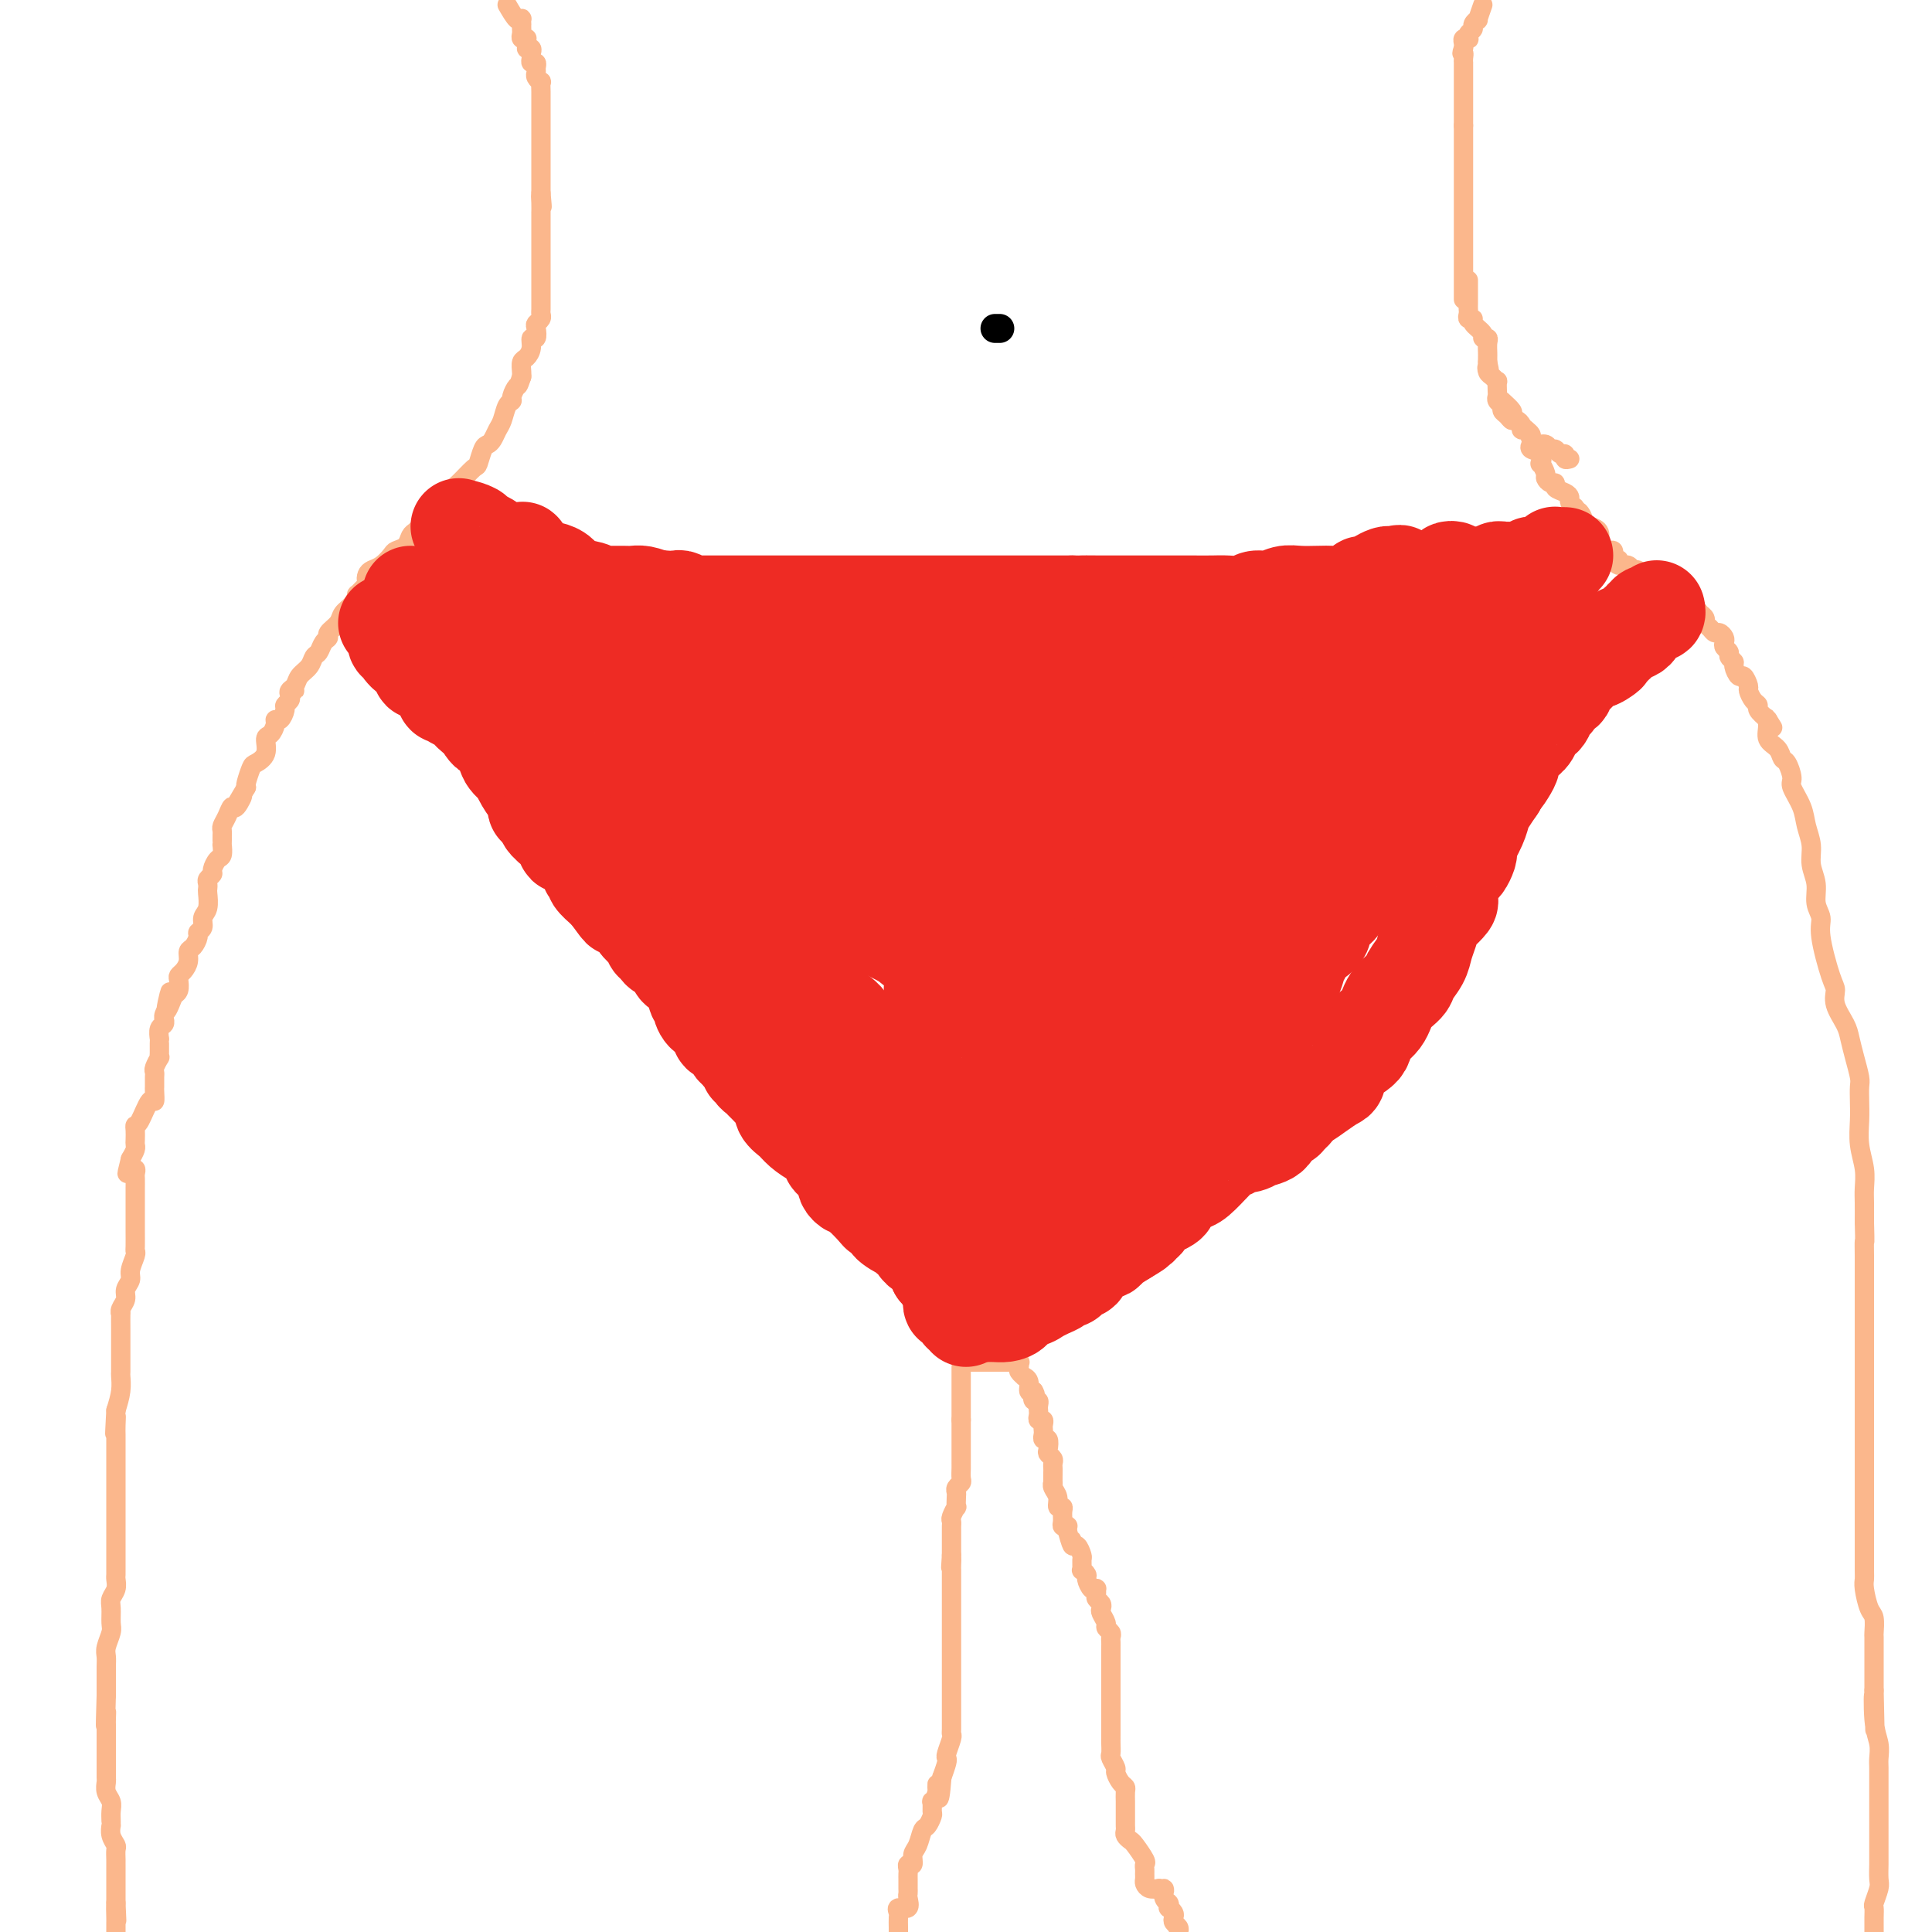 <svg viewBox='0 0 400 400' version='1.1' xmlns='http://www.w3.org/2000/svg' xmlns:xlink='http://www.w3.org/1999/xlink'><g fill='none' stroke='#FBB78C' stroke-width='4' stroke-linecap='round' stroke-linejoin='round'><path d='M105,1c0.732,1.259 1.464,2.519 2,3c0.536,0.481 0.876,0.185 1,0c0.124,-0.185 0.034,-0.257 0,0c-0.034,0.257 -0.010,0.843 0,1c0.010,0.157 0.006,-0.115 0,0c-0.006,0.115 -0.016,0.619 0,1c0.016,0.381 0.057,0.641 0,1c-0.057,0.359 -0.211,0.818 0,1c0.211,0.182 0.788,0.087 1,0c0.212,-0.087 0.061,-0.168 0,0c-0.061,0.168 -0.030,0.584 0,1'/><path d='M109,9c0.558,1.477 -0.048,1.170 0,1c0.048,-0.170 0.749,-0.204 1,0c0.251,0.204 0.053,0.646 0,1c-0.053,0.354 0.039,0.620 0,1c-0.039,0.380 -0.207,0.875 0,1c0.207,0.125 0.791,-0.120 1,0c0.209,0.120 0.042,0.605 0,1c-0.042,0.395 0.041,0.701 0,1c-0.041,0.299 -0.207,0.591 0,1c0.207,0.409 0.788,0.936 1,1c0.212,0.064 0.057,-0.333 0,0c-0.057,0.333 -0.015,1.398 0,2c0.015,0.602 0.004,0.742 0,1c-0.004,0.258 -0.001,0.634 0,1c0.001,0.366 0.000,0.723 0,1c-0.000,0.277 -0.000,0.473 0,1c0.000,0.527 0.000,1.384 0,2c-0.000,0.616 -0.000,0.990 0,1c0.000,0.010 0.000,-0.344 0,0c-0.000,0.344 -0.000,1.386 0,2c0.000,0.614 0.000,0.799 0,1c-0.000,0.201 -0.000,0.416 0,1c0.000,0.584 0.000,1.536 0,2c-0.000,0.464 -0.000,0.439 0,1c0.000,0.561 0.000,1.710 0,2c-0.000,0.290 -0.000,-0.277 0,0c0.000,0.277 0.000,1.397 0,2c-0.000,0.603 -0.000,0.687 0,1c0.000,0.313 0.000,0.853 0,1c-0.000,0.147 -0.000,-0.101 0,0c0.000,0.101 0.000,0.550 0,1'/><path d='M112,40c0.464,4.996 0.124,1.986 0,1c-0.124,-0.986 -0.033,0.050 0,1c0.033,0.950 0.009,1.812 0,2c-0.009,0.188 -0.002,-0.298 0,0c0.002,0.298 0.001,1.380 0,2c-0.001,0.620 -0.000,0.778 0,1c0.000,0.222 0.000,0.506 0,1c-0.000,0.494 -0.000,1.197 0,2c0.000,0.803 0.000,1.707 0,2c-0.000,0.293 -0.000,-0.024 0,0c0.000,0.024 0.000,0.388 0,1c-0.000,0.612 0.000,1.474 0,2c-0.000,0.526 -0.000,0.718 0,1c0.000,0.282 0.000,0.653 0,1c-0.000,0.347 -0.000,0.669 0,1c0.000,0.331 0.000,0.670 0,1c-0.000,0.330 -0.000,0.652 0,1c0.000,0.348 0.001,0.723 0,1c-0.001,0.277 -0.004,0.456 0,1c0.004,0.544 0.015,1.454 0,2c-0.015,0.546 -0.055,0.729 0,1c0.055,0.271 0.207,0.631 0,1c-0.207,0.369 -0.773,0.745 -1,1c-0.227,0.255 -0.116,0.387 0,1c0.116,0.613 0.238,1.707 0,2c-0.238,0.293 -0.834,-0.216 -1,0c-0.166,0.216 0.099,1.157 0,2c-0.099,0.843 -0.563,1.587 -1,2c-0.437,0.413 -0.849,0.496 -1,1c-0.151,0.504 -0.043,1.430 0,2c0.043,0.570 0.022,0.785 0,1'/><path d='M108,78c-0.781,2.358 -0.734,1.752 -1,2c-0.266,0.248 -0.845,1.351 -1,2c-0.155,0.649 0.113,0.846 0,1c-0.113,0.154 -0.608,0.265 -1,1c-0.392,0.735 -0.682,2.093 -1,3c-0.318,0.907 -0.663,1.364 -1,2c-0.337,0.636 -0.666,1.450 -1,2c-0.334,0.550 -0.674,0.837 -1,1c-0.326,0.163 -0.640,0.202 -1,1c-0.360,0.798 -0.768,2.354 -1,3c-0.232,0.646 -0.290,0.381 -1,1c-0.710,0.619 -2.074,2.120 -3,3c-0.926,0.880 -1.414,1.139 -2,2c-0.586,0.861 -1.270,2.325 -2,3c-0.730,0.675 -1.505,0.561 -2,1c-0.495,0.439 -0.709,1.431 -1,2c-0.291,0.569 -0.659,0.716 -1,1c-0.341,0.284 -0.654,0.705 -1,1c-0.346,0.295 -0.725,0.464 -1,1c-0.275,0.536 -0.444,1.439 -1,2c-0.556,0.561 -1.497,0.780 -2,1c-0.503,0.220 -0.566,0.442 -1,1c-0.434,0.558 -1.237,1.451 -2,2c-0.763,0.549 -1.486,0.752 -2,1c-0.514,0.248 -0.820,0.539 -1,1c-0.180,0.461 -0.234,1.093 0,1c0.234,-0.093 0.755,-0.910 1,-1c0.245,-0.090 0.213,0.546 0,1c-0.213,0.454 -0.606,0.727 -1,1'/><path d='M76,121c-3.722,4.026 -1.526,1.593 -1,1c0.526,-0.593 -0.617,0.656 -1,1c-0.383,0.344 -0.005,-0.216 0,0c0.005,0.216 -0.362,1.210 -1,2c-0.638,0.790 -1.547,1.376 -2,2c-0.453,0.624 -0.450,1.284 -1,2c-0.550,0.716 -1.653,1.486 -2,2c-0.347,0.514 0.063,0.771 0,1c-0.063,0.229 -0.598,0.431 -1,1c-0.402,0.569 -0.670,1.504 -1,2c-0.330,0.496 -0.720,0.553 -1,1c-0.280,0.447 -0.448,1.283 -1,2c-0.552,0.717 -1.486,1.316 -2,2c-0.514,0.684 -0.607,1.454 -1,2c-0.393,0.546 -1.085,0.867 -1,1c0.085,0.133 0.947,0.077 1,0c0.053,-0.077 -0.703,-0.177 -1,0c-0.297,0.177 -0.135,0.629 0,1c0.135,0.371 0.242,0.659 0,1c-0.242,0.341 -0.835,0.734 -1,1c-0.165,0.266 0.097,0.404 0,1c-0.097,0.596 -0.552,1.649 -1,2c-0.448,0.351 -0.889,-0.002 -1,0c-0.111,0.002 0.107,0.358 0,1c-0.107,0.642 -0.539,1.571 -1,2c-0.461,0.429 -0.950,0.360 -1,1c-0.050,0.640 0.340,1.989 0,3c-0.340,1.011 -1.411,1.683 -2,2c-0.589,0.317 -0.697,0.278 -1,1c-0.303,0.722 -0.801,2.206 -1,3c-0.199,0.794 -0.100,0.897 0,1'/><path d='M51,163c-4.046,6.822 -1.662,2.878 -1,2c0.662,-0.878 -0.397,1.309 -1,2c-0.603,0.691 -0.750,-0.113 -1,0c-0.250,0.113 -0.603,1.143 -1,2c-0.397,0.857 -0.838,1.540 -1,2c-0.162,0.460 -0.043,0.696 0,1c0.043,0.304 0.012,0.677 0,1c-0.012,0.323 -0.006,0.596 0,1c0.006,0.404 0.012,0.938 0,1c-0.012,0.062 -0.041,-0.348 0,0c0.041,0.348 0.151,1.455 0,2c-0.151,0.545 -0.562,0.527 -1,1c-0.438,0.473 -0.902,1.437 -1,2c-0.098,0.563 0.170,0.726 0,1c-0.170,0.274 -0.776,0.657 -1,1c-0.224,0.343 -0.064,0.644 0,1c0.064,0.356 0.032,0.768 0,1c-0.032,0.232 -0.065,0.286 0,1c0.065,0.714 0.228,2.088 0,3c-0.228,0.912 -0.849,1.362 -1,2c-0.151,0.638 0.166,1.466 0,2c-0.166,0.534 -0.814,0.776 -1,1c-0.186,0.224 0.091,0.431 0,1c-0.091,0.569 -0.550,1.501 -1,2c-0.450,0.499 -0.891,0.567 -1,1c-0.109,0.433 0.115,1.233 0,2c-0.115,0.767 -0.570,1.501 -1,2c-0.430,0.499 -0.837,0.763 -1,1c-0.163,0.237 -0.082,0.449 0,1c0.082,0.551 0.166,1.443 0,2c-0.166,0.557 -0.583,0.778 -1,1'/><path d='M36,206c-2.543,6.600 -1.399,1.601 -1,0c0.399,-1.601 0.054,0.197 0,1c-0.054,0.803 0.183,0.611 0,1c-0.183,0.389 -0.785,1.360 -1,2c-0.215,0.640 -0.044,0.950 0,1c0.044,0.050 -0.041,-0.159 0,0c0.041,0.159 0.207,0.687 0,1c-0.207,0.313 -0.788,0.413 -1,1c-0.212,0.587 -0.057,1.663 0,2c0.057,0.337 0.015,-0.063 0,0c-0.015,0.063 -0.003,0.589 0,1c0.003,0.411 -0.003,0.705 0,1c0.003,0.295 0.015,0.590 0,1c-0.015,0.410 -0.057,0.936 0,1c0.057,0.064 0.211,-0.333 0,0c-0.211,0.333 -0.789,1.395 -1,2c-0.211,0.605 -0.057,0.754 0,1c0.057,0.246 0.015,0.589 0,1c-0.015,0.411 -0.003,0.889 0,1c0.003,0.111 -0.001,-0.146 0,0c0.001,0.146 0.008,0.694 0,1c-0.008,0.306 -0.030,0.369 0,1c0.030,0.631 0.113,1.831 0,2c-0.113,0.169 -0.423,-0.694 -1,0c-0.577,0.694 -1.423,2.946 -2,4c-0.577,1.054 -0.886,0.912 -1,1c-0.114,0.088 -0.033,0.408 0,1c0.033,0.592 0.019,1.458 0,2c-0.019,0.542 -0.044,0.761 0,1c0.044,0.239 0.155,0.497 0,1c-0.155,0.503 -0.578,1.252 -1,2'/><path d='M27,240c-1.376,5.422 -0.316,1.976 0,1c0.316,-0.976 -0.111,0.517 0,1c0.111,0.483 0.762,-0.045 1,0c0.238,0.045 0.064,0.665 0,1c-0.064,0.335 -0.017,0.387 0,1c0.017,0.613 0.005,1.787 0,2c-0.005,0.213 -0.001,-0.534 0,0c0.001,0.534 0.000,2.350 0,3c-0.000,0.650 -0.000,0.135 0,1c0.000,0.865 0.001,3.108 0,4c-0.001,0.892 -0.004,0.431 0,1c0.004,0.569 0.016,2.169 0,3c-0.016,0.831 -0.061,0.894 0,1c0.061,0.106 0.228,0.255 0,1c-0.228,0.745 -0.849,2.087 -1,3c-0.151,0.913 0.170,1.398 0,2c-0.170,0.602 -0.830,1.321 -1,2c-0.170,0.679 0.151,1.317 0,2c-0.151,0.683 -0.772,1.411 -1,2c-0.228,0.589 -0.061,1.039 0,1c0.061,-0.039 0.016,-0.568 0,0c-0.016,0.568 -0.004,2.232 0,3c0.004,0.768 0.001,0.638 0,1c-0.001,0.362 -0.000,1.214 0,2c0.000,0.786 -0.000,1.504 0,2c0.000,0.496 0.001,0.768 0,1c-0.001,0.232 -0.003,0.424 0,1c0.003,0.576 0.011,1.536 0,2c-0.011,0.464 -0.041,0.433 0,1c0.041,0.567 0.155,1.734 0,3c-0.155,1.266 -0.577,2.633 -1,4'/><path d='M24,292c-0.464,8.467 -0.124,3.633 0,2c0.124,-1.633 0.033,-0.067 0,1c-0.033,1.067 -0.009,1.634 0,2c0.009,0.366 0.002,0.531 0,1c-0.002,0.469 -0.001,1.242 0,2c0.001,0.758 0.000,1.500 0,2c-0.000,0.500 -0.000,0.758 0,1c0.000,0.242 0.000,0.469 0,1c-0.000,0.531 -0.000,1.366 0,2c0.000,0.634 0.000,1.065 0,2c-0.000,0.935 0.000,2.372 0,3c-0.000,0.628 -0.000,0.447 0,1c0.000,0.553 0.000,1.840 0,3c-0.000,1.160 -0.000,2.195 0,3c0.000,0.805 0.000,1.382 0,2c-0.000,0.618 -0.000,1.278 0,2c0.000,0.722 0.001,1.506 0,2c-0.001,0.494 -0.004,0.699 0,1c0.004,0.301 0.015,0.698 0,1c-0.015,0.302 -0.057,0.508 0,1c0.057,0.492 0.212,1.272 0,2c-0.212,0.728 -0.793,1.406 -1,2c-0.207,0.594 -0.041,1.104 0,2c0.041,0.896 -0.041,2.180 0,3c0.041,0.820 0.207,1.178 0,2c-0.207,0.822 -0.788,2.107 -1,3c-0.212,0.893 -0.057,1.394 0,2c0.057,0.606 0.015,1.317 0,2c-0.015,0.683 -0.004,1.338 0,2c0.004,0.662 0.001,1.332 0,2c-0.001,0.668 -0.001,1.334 0,2'/><path d='M22,351c-0.309,9.981 -0.083,5.434 0,4c0.083,-1.434 0.022,0.246 0,1c-0.022,0.754 -0.006,0.582 0,1c0.006,0.418 0.002,1.425 0,2c-0.002,0.575 -0.000,0.718 0,1c0.000,0.282 0.000,0.705 0,1c-0.000,0.295 -0.000,0.464 0,1c0.000,0.536 0.000,1.438 0,2c-0.000,0.562 -0.001,0.783 0,1c0.001,0.217 0.004,0.428 0,1c-0.004,0.572 -0.015,1.504 0,2c0.015,0.496 0.057,0.556 0,1c-0.057,0.444 -0.211,1.272 0,2c0.211,0.728 0.789,1.356 1,2c0.211,0.644 0.056,1.302 0,2c-0.056,0.698 -0.011,1.434 0,2c0.011,0.566 -0.011,0.963 0,1c0.011,0.037 0.056,-0.285 0,0c-0.056,0.285 -0.211,1.176 0,2c0.211,0.824 0.789,1.579 1,2c0.211,0.421 0.057,0.507 0,1c-0.057,0.493 -0.015,1.393 0,2c0.015,0.607 0.004,0.922 0,1c-0.004,0.078 -0.001,-0.081 0,0c0.001,0.081 0.000,0.403 0,1c-0.000,0.597 -0.000,1.469 0,2c0.000,0.531 0.000,0.720 0,1c-0.000,0.280 -0.000,0.652 0,1c0.000,0.348 0.000,0.670 0,1c-0.000,0.330 -0.000,0.666 0,1c0.000,0.334 0.000,0.667 0,1'/><path d='M24,394c0.309,6.770 0.083,2.195 0,1c-0.083,-1.195 -0.022,0.989 0,2c0.022,1.011 0.006,0.849 0,1c-0.006,0.151 -0.002,0.615 0,1c0.002,0.385 0.001,0.693 0,1'/><path d='M307,1c-0.455,1.292 -0.910,2.584 -1,3c-0.090,0.416 0.186,-0.042 0,0c-0.186,0.042 -0.833,0.586 -1,1c-0.167,0.414 0.148,0.699 0,1c-0.148,0.301 -0.758,0.620 -1,1c-0.242,0.380 -0.117,0.823 0,1c0.117,0.177 0.227,0.089 0,0c-0.227,-0.089 -0.792,-0.178 -1,0c-0.208,0.178 -0.059,0.622 0,1c0.059,0.378 0.030,0.689 0,1'/><path d='M303,10c-0.619,1.575 -0.166,1.014 0,1c0.166,-0.014 0.044,0.521 0,1c-0.044,0.479 -0.012,0.902 0,1c0.012,0.098 0.003,-0.127 0,0c-0.003,0.127 -0.001,0.608 0,1c0.001,0.392 0.000,0.697 0,1c-0.000,0.303 -0.000,0.606 0,1c0.000,0.394 0.000,0.879 0,1c-0.000,0.121 -0.000,-0.123 0,0c0.000,0.123 0.000,0.611 0,1c-0.000,0.389 -0.000,0.678 0,1c0.000,0.322 0.000,0.678 0,1c-0.000,0.322 -0.000,0.611 0,1c0.000,0.389 0.000,0.878 0,1c-0.000,0.122 -0.000,-0.122 0,0c0.000,0.122 0.000,0.610 0,1c-0.000,0.390 -0.000,0.682 0,1c0.000,0.318 0.000,0.662 0,1c-0.000,0.338 -0.000,0.669 0,1'/><path d='M303,26c0.000,2.440 0.000,0.541 0,0c0.000,-0.541 0.000,0.275 0,1c0.000,0.725 0.000,1.360 0,2c0.000,0.640 0.000,1.284 0,2c0.000,0.716 0.000,1.505 0,2c0.000,0.495 0.000,0.697 0,1c0.000,0.303 0.000,0.706 0,1c0.000,0.294 0.000,0.478 0,1c0.000,0.522 0.000,1.383 0,2c0.000,0.617 0.000,0.991 0,1c0.000,0.009 0.000,-0.347 0,0c0.000,0.347 0.000,1.399 0,2c0.000,0.601 0.000,0.753 0,1c0.000,0.247 0.000,0.591 0,1c0.000,0.409 -0.000,0.883 0,1c0.000,0.117 0.000,-0.122 0,0c0.000,0.122 -0.000,0.605 0,1c0.000,0.395 0.000,0.701 0,1c0.000,0.299 -0.000,0.591 0,1c0.000,0.409 0.000,0.936 0,1c0.000,0.064 -0.000,-0.333 0,0c0.000,0.333 0.000,1.398 0,2c0.000,0.602 -0.000,0.743 0,1c0.000,0.257 0.000,0.631 0,1c0.000,0.369 -0.000,0.731 0,1c0.000,0.269 0.000,0.443 0,1c0.000,0.557 -0.000,1.497 0,2c0.000,0.503 0.000,0.568 0,1c0.000,0.432 -0.000,1.232 0,2c0.000,0.768 0.000,1.505 0,2c0.000,0.495 0.000,0.747 0,1'/><path d='M304,58c-0.000,1.292 -0.000,2.584 0,3c0.000,0.416 0.000,-0.043 0,0c-0.000,0.043 -0.001,0.590 0,1c0.001,0.410 0.005,0.684 0,1c-0.005,0.316 -0.017,0.675 0,1c0.017,0.325 0.065,0.615 0,1c-0.065,0.385 -0.243,0.863 0,1c0.243,0.137 0.906,-0.069 1,0c0.094,0.069 -0.381,0.413 0,1c0.381,0.587 1.619,1.418 2,2c0.381,0.582 -0.094,0.915 0,1c0.094,0.085 0.757,-0.080 1,0c0.243,0.080 0.065,0.403 0,1c-0.065,0.597 -0.018,1.468 0,2c0.018,0.532 0.005,0.723 0,1c-0.005,0.277 -0.003,0.638 0,1'/><path d='M308,75c0.631,2.807 0.207,1.325 0,1c-0.207,-0.325 -0.199,0.508 0,1c0.199,0.492 0.590,0.642 1,1c0.410,0.358 0.841,0.922 1,1c0.159,0.078 0.047,-0.330 0,0c-0.047,0.330 -0.027,1.398 0,2c0.027,0.602 0.063,0.738 0,1c-0.063,0.262 -0.224,0.648 0,1c0.224,0.352 0.834,0.668 1,1c0.166,0.332 -0.110,0.680 0,1c0.110,0.320 0.607,0.610 1,1c0.393,0.390 0.684,0.878 1,1c0.316,0.122 0.659,-0.122 1,0c0.341,0.122 0.682,0.611 1,1c0.318,0.389 0.614,0.677 1,1c0.386,0.323 0.863,0.679 1,1c0.137,0.321 -0.065,0.607 0,1c0.065,0.393 0.398,0.894 1,1c0.602,0.106 1.472,-0.183 2,0c0.528,0.183 0.715,0.837 1,1c0.285,0.163 0.667,-0.166 1,0c0.333,0.166 0.615,0.828 1,1c0.385,0.172 0.873,-0.146 1,0c0.127,0.146 -0.107,0.756 0,1c0.107,0.244 0.553,0.122 1,0'/><path d='M311,83c0.839,0.764 1.679,1.528 2,2c0.321,0.472 0.124,0.653 0,1c-0.124,0.347 -0.174,0.862 0,1c0.174,0.138 0.572,-0.100 1,0c0.428,0.100 0.886,0.537 1,1c0.114,0.463 -0.115,0.950 0,1c0.115,0.050 0.574,-0.339 1,0c0.426,0.339 0.818,1.405 1,2c0.182,0.595 0.153,0.718 0,1c-0.153,0.282 -0.429,0.723 0,1c0.429,0.277 1.564,0.388 2,1c0.436,0.612 0.172,1.723 0,2c-0.172,0.277 -0.252,-0.280 0,0c0.252,0.280 0.836,1.399 1,2c0.164,0.601 -0.093,0.686 0,1c0.093,0.314 0.537,0.858 1,1c0.463,0.142 0.946,-0.117 1,0c0.054,0.117 -0.323,0.609 0,1c0.323,0.391 1.344,0.682 2,1c0.656,0.318 0.946,0.662 1,1c0.054,0.338 -0.127,0.668 0,1c0.127,0.332 0.564,0.666 1,1'/><path d='M326,105c2.564,3.581 1.473,1.533 1,1c-0.473,-0.533 -0.330,0.447 0,1c0.330,0.553 0.845,0.677 1,1c0.155,0.323 -0.051,0.846 0,1c0.051,0.154 0.357,-0.060 1,0c0.643,0.060 1.621,0.394 2,1c0.379,0.606 0.157,1.483 0,2c-0.157,0.517 -0.249,0.674 0,1c0.249,0.326 0.837,0.822 1,1c0.163,0.178 -0.101,0.037 0,0c0.101,-0.037 0.567,0.029 1,0c0.433,-0.029 0.835,-0.152 1,0c0.165,0.152 0.095,0.581 0,1c-0.095,0.419 -0.215,0.829 0,1c0.215,0.171 0.765,0.102 1,0c0.235,-0.102 0.157,-0.239 0,0c-0.157,0.239 -0.392,0.852 0,1c0.392,0.148 1.411,-0.170 2,0c0.589,0.170 0.749,0.829 1,1c0.251,0.171 0.592,-0.147 1,0c0.408,0.147 0.883,0.757 1,1c0.117,0.243 -0.123,0.117 0,0c0.123,-0.117 0.607,-0.225 1,0c0.393,0.225 0.693,0.782 1,1c0.307,0.218 0.622,0.096 1,0c0.378,-0.096 0.820,-0.167 1,0c0.180,0.167 0.100,0.570 0,1c-0.100,0.430 -0.219,0.885 0,1c0.219,0.115 0.777,-0.110 1,0c0.223,0.110 0.112,0.555 0,1'/><path d='M345,123c1.730,0.925 1.054,0.237 1,0c-0.054,-0.237 0.514,-0.022 1,0c0.486,0.022 0.891,-0.148 1,0c0.109,0.148 -0.077,0.613 0,1c0.077,0.387 0.417,0.695 1,1c0.583,0.305 1.409,0.607 2,1c0.591,0.393 0.946,0.879 1,1c0.054,0.121 -0.193,-0.121 0,0c0.193,0.121 0.825,0.606 1,1c0.175,0.394 -0.107,0.697 0,1c0.107,0.303 0.603,0.606 1,1c0.397,0.394 0.694,0.879 1,1c0.306,0.121 0.622,-0.122 1,0c0.378,0.122 0.818,0.610 1,1c0.182,0.390 0.105,0.682 0,1c-0.105,0.318 -0.239,0.661 0,1c0.239,0.339 0.852,0.673 1,1c0.148,0.327 -0.168,0.646 0,1c0.168,0.354 0.819,0.743 1,1c0.181,0.257 -0.110,0.382 0,1c0.110,0.618 0.621,1.727 1,2c0.379,0.273 0.628,-0.292 1,0c0.372,0.292 0.869,1.439 1,2c0.131,0.561 -0.103,0.534 0,1c0.103,0.466 0.543,1.424 1,2c0.457,0.576 0.931,0.771 1,1c0.069,0.229 -0.266,0.494 0,1c0.266,0.506 1.133,1.253 2,2'/><path d='M366,149c2.003,3.230 0.512,0.806 0,0c-0.512,-0.806 -0.043,0.006 0,1c0.043,0.994 -0.338,2.171 0,3c0.338,0.829 1.395,1.308 2,2c0.605,0.692 0.757,1.595 1,2c0.243,0.405 0.575,0.313 1,1c0.425,0.687 0.941,2.154 1,3c0.059,0.846 -0.339,1.072 0,2c0.339,0.928 1.415,2.558 2,4c0.585,1.442 0.677,2.697 1,4c0.323,1.303 0.875,2.656 1,4c0.125,1.344 -0.179,2.679 0,4c0.179,1.321 0.839,2.627 1,4c0.161,1.373 -0.177,2.815 0,4c0.177,1.185 0.869,2.115 1,3c0.131,0.885 -0.298,1.724 0,4c0.298,2.276 1.323,5.987 2,8c0.677,2.013 1.007,2.326 1,3c-0.007,0.674 -0.352,1.707 0,3c0.352,1.293 1.401,2.845 2,4c0.599,1.155 0.749,1.911 1,3c0.251,1.089 0.603,2.509 1,4c0.397,1.491 0.837,3.051 1,4c0.163,0.949 0.047,1.285 0,2c-0.047,0.715 -0.027,1.808 0,3c0.027,1.192 0.060,2.481 0,4c-0.060,1.519 -0.212,3.266 0,5c0.212,1.734 0.789,3.454 1,5c0.211,1.546 0.057,2.916 0,4c-0.057,1.084 -0.016,1.881 0,3c0.016,1.119 0.008,2.559 0,4'/><path d='M386,253c0.155,5.406 0.041,3.923 0,4c-0.041,0.077 -0.011,1.716 0,3c0.011,1.284 0.003,2.213 0,3c-0.003,0.787 -0.001,1.432 0,3c0.001,1.568 0.000,4.058 0,5c-0.000,0.942 -0.000,0.336 0,1c0.000,0.664 0.000,2.600 0,4c-0.000,1.400 -0.000,2.265 0,3c0.000,0.735 0.000,1.340 0,3c-0.000,1.660 -0.000,4.375 0,6c0.000,1.625 -0.000,2.158 0,3c0.000,0.842 0.000,1.991 0,3c-0.000,1.009 -0.000,1.877 0,3c0.000,1.123 0.000,2.500 0,4c-0.000,1.500 -0.000,3.123 0,5c0.000,1.877 0.000,4.008 0,6c-0.000,1.992 -0.001,3.844 0,5c0.001,1.156 0.003,1.616 0,3c-0.003,1.384 -0.011,3.692 0,5c0.011,1.308 0.041,1.615 0,2c-0.041,0.385 -0.155,0.846 0,2c0.155,1.154 0.577,2.999 1,4c0.423,1.001 0.845,1.156 1,2c0.155,0.844 0.041,2.376 0,3c-0.041,0.624 -0.011,0.341 0,1c0.011,0.659 0.003,2.260 0,3c-0.003,0.740 -0.001,0.618 0,1c0.001,0.382 0.000,1.267 0,2c-0.000,0.733 -0.000,1.313 0,2c0.000,0.687 0.000,1.482 0,2c-0.000,0.518 -0.000,0.759 0,1'/><path d='M388,350c0.326,15.286 0.140,5.001 0,2c-0.140,-3.001 -0.234,1.284 0,4c0.234,2.716 0.795,3.865 1,5c0.205,1.135 0.055,2.258 0,3c-0.055,0.742 -0.015,1.105 0,2c0.015,0.895 0.004,2.322 0,3c-0.004,0.678 -0.001,0.609 0,1c0.001,0.391 0.000,1.244 0,2c-0.000,0.756 -0.000,1.414 0,2c0.000,0.586 0.000,1.100 0,2c-0.000,0.900 -0.000,2.184 0,3c0.000,0.816 0.001,1.162 0,2c-0.001,0.838 -0.004,2.169 0,3c0.004,0.831 0.015,1.163 0,2c-0.015,0.837 -0.057,2.177 0,3c0.057,0.823 0.211,1.127 0,2c-0.211,0.873 -0.789,2.314 -1,3c-0.211,0.686 -0.057,0.617 0,1c0.057,0.383 0.015,1.219 0,2c-0.015,0.781 -0.004,1.509 0,2c0.004,0.491 0.002,0.746 0,1'/><path d='M199,283c0.000,0.756 0.000,1.512 0,2c0.000,0.488 0.000,0.709 0,1c-0.000,0.291 0.000,0.651 0,1c0.000,0.349 0.000,0.685 0,1c0.000,0.315 0.000,0.609 0,1c0.000,0.391 0.000,0.878 0,1c0.000,0.122 0.000,-0.122 0,0c0.000,0.122 0.000,0.610 0,1c0.000,0.390 0.000,0.682 0,1c0.000,0.318 0.000,0.662 0,1c0.000,0.338 0.000,0.669 0,1'/><path d='M199,294c-0.000,1.654 -0.000,0.289 0,0c0.000,-0.289 0.000,0.496 0,1c-0.000,0.504 -0.000,0.725 0,1c0.000,0.275 0.000,0.602 0,1c-0.000,0.398 -0.000,0.866 0,1c0.000,0.134 0.000,-0.065 0,0c-0.000,0.065 -0.000,0.395 0,1c0.000,0.605 0.000,1.485 0,2c-0.000,0.515 -0.000,0.667 0,1c0.000,0.333 0.001,0.849 0,1c-0.001,0.151 -0.004,-0.062 0,0c0.004,0.062 0.015,0.398 0,1c-0.015,0.602 -0.057,1.469 0,2c0.057,0.531 0.211,0.725 0,1c-0.211,0.275 -0.788,0.632 -1,1c-0.212,0.368 -0.061,0.746 0,1c0.061,0.254 0.030,0.383 0,1c-0.030,0.617 -0.061,1.724 0,2c0.061,0.276 0.212,-0.277 0,0c-0.212,0.277 -0.789,1.384 -1,2c-0.211,0.616 -0.057,0.743 0,1c0.057,0.257 0.015,0.646 0,1c-0.015,0.354 -0.004,0.672 0,1c0.004,0.328 0.001,0.665 0,1c-0.001,0.335 -0.000,0.667 0,1c0.000,0.333 0.000,0.667 0,1c-0.000,0.333 -0.000,0.667 0,1c0.000,0.333 0.000,0.667 0,1'/><path d='M197,322c-0.309,4.510 -0.083,1.786 0,1c0.083,-0.786 0.022,0.367 0,1c-0.022,0.633 -0.006,0.747 0,1c0.006,0.253 0.002,0.645 0,1c-0.002,0.355 -0.000,0.672 0,1c0.000,0.328 0.000,0.665 0,1c-0.000,0.335 -0.000,0.667 0,1c0.000,0.333 0.000,0.667 0,1c-0.000,0.333 -0.000,0.664 0,1c0.000,0.336 0.000,0.676 0,1c-0.000,0.324 -0.000,0.630 0,1c0.000,0.370 0.000,0.803 0,1c-0.000,0.197 -0.000,0.158 0,1c0.000,0.842 -0.000,2.566 0,3c0.000,0.434 0.000,-0.422 0,0c-0.000,0.422 -0.000,2.123 0,3c0.000,0.877 0.000,0.929 0,1c-0.000,0.071 -0.000,0.160 0,1c0.000,0.840 0.000,2.432 0,3c-0.000,0.568 -0.000,0.112 0,1c0.000,0.888 0.000,3.120 0,4c-0.000,0.880 -0.000,0.407 0,1c0.000,0.593 0.001,2.251 0,3c-0.001,0.749 -0.004,0.589 0,1c0.004,0.411 0.015,1.392 0,2c-0.015,0.608 -0.056,0.844 0,1c0.056,0.156 0.208,0.232 0,1c-0.208,0.768 -0.777,2.226 -1,3c-0.223,0.774 -0.098,0.862 0,1c0.098,0.138 0.171,0.325 0,1c-0.171,0.675 -0.585,1.837 -1,3'/><path d='M195,368c-0.552,7.543 -0.933,3.401 -1,2c-0.067,-1.401 0.179,-0.062 0,1c-0.179,1.062 -0.783,1.847 -1,2c-0.217,0.153 -0.047,-0.326 0,0c0.047,0.326 -0.029,1.456 0,2c0.029,0.544 0.161,0.501 0,1c-0.161,0.499 -0.617,1.539 -1,2c-0.383,0.461 -0.695,0.343 -1,1c-0.305,0.657 -0.604,2.088 -1,3c-0.396,0.912 -0.891,1.305 -1,2c-0.109,0.695 0.167,1.693 0,2c-0.167,0.307 -0.777,-0.076 -1,0c-0.223,0.076 -0.060,0.612 0,1c0.060,0.388 0.016,0.629 0,1c-0.016,0.371 -0.004,0.873 0,1c0.004,0.127 0.001,-0.122 0,0c-0.001,0.122 0.002,0.615 0,1c-0.002,0.385 -0.008,0.663 0,1c0.008,0.337 0.030,0.735 0,1c-0.030,0.265 -0.113,0.399 0,1c0.113,0.601 0.423,1.670 0,2c-0.423,0.330 -1.577,-0.080 -2,0c-0.423,0.080 -0.113,0.650 0,1c0.113,0.350 0.031,0.479 0,1c-0.031,0.521 -0.009,1.435 0,2c0.009,0.565 0.004,0.783 0,1'/><path d='M201,282c0.754,0.000 1.508,0.000 2,0c0.492,0.000 0.723,0.000 1,0c0.277,0.000 0.599,0.000 1,0c0.401,0.000 0.881,-0.000 1,0c0.119,0.000 -0.123,0.000 0,0c0.123,0.000 0.610,0.000 1,0c0.390,0.000 0.682,0.000 1,0c0.318,0.000 0.662,0.000 1,0c0.338,0.000 0.669,0.000 1,0'/><path d='M210,282c1.620,0.013 1.170,0.046 1,0c-0.170,-0.046 -0.061,-0.170 0,0c0.061,0.170 0.073,0.636 0,1c-0.073,0.364 -0.230,0.627 0,1c0.230,0.373 0.849,0.857 1,1c0.151,0.143 -0.166,-0.054 0,0c0.166,0.054 0.814,0.361 1,1c0.186,0.639 -0.090,1.611 0,2c0.090,0.389 0.545,0.194 1,0'/><path d='M214,288c0.635,1.091 0.223,0.817 0,1c-0.223,0.183 -0.256,0.822 0,1c0.256,0.178 0.800,-0.106 1,0c0.200,0.106 0.057,0.602 0,1c-0.057,0.398 -0.029,0.698 0,1c0.029,0.302 0.060,0.606 0,1c-0.060,0.394 -0.212,0.879 0,1c0.212,0.121 0.788,-0.121 1,0c0.212,0.121 0.061,0.605 0,1c-0.061,0.395 -0.030,0.701 0,1c0.030,0.299 0.060,0.591 0,1c-0.060,0.409 -0.208,0.936 0,1c0.208,0.064 0.774,-0.334 1,0c0.226,0.334 0.113,1.399 0,2c-0.113,0.601 -0.226,0.737 0,1c0.226,0.263 0.793,0.653 1,1c0.207,0.347 0.056,0.653 0,1c-0.056,0.347 -0.016,0.736 0,1c0.016,0.264 0.008,0.402 0,1c-0.008,0.598 -0.017,1.656 0,2c0.017,0.344 0.061,-0.028 0,0c-0.061,0.028 -0.227,0.454 0,1c0.227,0.546 0.846,1.210 1,2c0.154,0.790 -0.156,1.704 0,2c0.156,0.296 0.778,-0.026 1,0c0.222,0.026 0.046,0.398 0,1c-0.046,0.602 0.040,1.432 0,2c-0.040,0.568 -0.207,0.874 0,1c0.207,0.126 0.786,0.072 1,0c0.214,-0.072 0.061,-0.164 0,0c-0.061,0.164 -0.031,0.582 0,1'/><path d='M221,317c1.321,4.870 1.124,2.546 1,2c-0.124,-0.546 -0.177,0.684 0,1c0.177,0.316 0.582,-0.284 1,0c0.418,0.284 0.848,1.453 1,2c0.152,0.547 0.026,0.474 0,1c-0.026,0.526 0.048,1.651 0,2c-0.048,0.349 -0.219,-0.078 0,0c0.219,0.078 0.829,0.661 1,1c0.171,0.339 -0.098,0.434 0,1c0.098,0.566 0.561,1.605 1,2c0.439,0.395 0.853,0.147 1,0c0.147,-0.147 0.025,-0.194 0,0c-0.025,0.194 0.045,0.628 0,1c-0.045,0.372 -0.204,0.681 0,1c0.204,0.319 0.772,0.649 1,1c0.228,0.351 0.118,0.724 0,1c-0.118,0.276 -0.242,0.455 0,1c0.242,0.545 0.849,1.455 1,2c0.151,0.545 -0.156,0.723 0,1c0.156,0.277 0.774,0.653 1,1c0.226,0.347 0.061,0.667 0,1c-0.061,0.333 -0.016,0.681 0,1c0.016,0.319 0.004,0.609 0,1c-0.004,0.391 -0.001,0.882 0,1c0.001,0.118 0.000,-0.139 0,0c-0.000,0.139 -0.000,0.673 0,1c0.000,0.327 0.000,0.449 0,1c-0.000,0.551 -0.000,1.533 0,2c0.000,0.467 0.000,0.419 0,1c-0.000,0.581 -0.000,1.790 0,3'/><path d='M230,350c-0.000,2.054 -0.000,1.689 0,2c0.000,0.311 0.000,1.298 0,2c-0.000,0.702 -0.000,1.118 0,2c0.000,0.882 0.000,2.229 0,3c-0.000,0.771 -0.001,0.965 0,1c0.001,0.035 0.004,-0.089 0,0c-0.004,0.089 -0.016,0.390 0,1c0.016,0.610 0.060,1.529 0,2c-0.060,0.471 -0.222,0.494 0,1c0.222,0.506 0.830,1.497 1,2c0.170,0.503 -0.098,0.520 0,1c0.098,0.480 0.562,1.424 1,2c0.438,0.576 0.849,0.783 1,1c0.151,0.217 0.040,0.443 0,1c-0.040,0.557 -0.011,1.445 0,2c0.011,0.555 0.003,0.779 0,1c-0.003,0.221 -0.002,0.440 0,1c0.002,0.560 0.004,1.460 0,2c-0.004,0.540 -0.013,0.720 0,1c0.013,0.280 0.050,0.660 0,1c-0.050,0.340 -0.185,0.640 0,1c0.185,0.360 0.691,0.779 1,1c0.309,0.221 0.423,0.244 1,1c0.577,0.756 1.619,2.244 2,3c0.381,0.756 0.102,0.780 0,1c-0.102,0.220 -0.025,0.637 0,1c0.025,0.363 -0.002,0.672 0,1c0.002,0.328 0.031,0.676 0,1c-0.031,0.324 -0.124,0.626 0,1c0.124,0.374 0.464,0.821 1,1c0.536,0.179 1.268,0.089 2,0'/><path d='M240,391c1.325,1.592 1.139,0.072 1,0c-0.139,-0.072 -0.230,1.304 0,2c0.230,0.696 0.780,0.711 1,1c0.220,0.289 0.111,0.851 0,1c-0.111,0.149 -0.222,-0.115 0,0c0.222,0.115 0.778,0.608 1,1c0.222,0.392 0.111,0.682 0,1c-0.111,0.318 -0.222,0.662 0,1c0.222,0.338 0.778,0.668 1,1c0.222,0.332 0.111,0.666 0,1'/></g>
<g fill='none' stroke='#EE2B24' stroke-width='20' stroke-linecap='round' stroke-linejoin='round'><path d='M80,129c0.836,0.763 1.672,1.527 2,2c0.328,0.473 0.147,0.656 0,1c-0.147,0.344 -0.260,0.848 0,1c0.260,0.152 0.892,-0.047 1,0c0.108,0.047 -0.307,0.341 0,1c0.307,0.659 1.335,1.683 2,2c0.665,0.317 0.966,-0.074 1,0c0.034,0.074 -0.198,0.612 0,1c0.198,0.388 0.826,0.625 1,1c0.174,0.375 -0.107,0.888 0,1c0.107,0.112 0.603,-0.177 1,0c0.397,0.177 0.694,0.821 1,1c0.306,0.179 0.621,-0.106 1,0c0.379,0.106 0.823,0.602 1,1c0.177,0.398 0.089,0.699 0,1'/><path d='M91,142c1.925,1.966 1.238,0.382 1,0c-0.238,-0.382 -0.026,0.437 0,1c0.026,0.563 -0.133,0.869 0,1c0.133,0.131 0.558,0.088 1,0c0.442,-0.088 0.902,-0.221 1,0c0.098,0.221 -0.167,0.794 0,1c0.167,0.206 0.766,0.044 1,0c0.234,-0.044 0.104,0.031 0,0c-0.104,-0.031 -0.182,-0.166 0,0c0.182,0.166 0.623,0.633 1,1c0.377,0.367 0.689,0.634 1,1c0.311,0.366 0.622,0.829 1,1c0.378,0.171 0.822,0.049 1,0c0.178,-0.049 0.089,-0.024 0,0'/><path d='M95,109c1.193,0.323 2.386,0.647 3,1c0.614,0.353 0.650,0.736 1,1c0.350,0.264 1.015,0.411 2,1c0.985,0.589 2.288,1.621 3,2c0.712,0.379 0.831,0.106 1,0c0.169,-0.106 0.388,-0.045 1,0c0.612,0.045 1.617,0.072 2,0c0.383,-0.072 0.144,-0.245 0,0c-0.144,0.245 -0.193,0.906 0,1c0.193,0.094 0.629,-0.381 1,0c0.371,0.381 0.676,1.618 1,2c0.324,0.382 0.668,-0.092 1,0c0.332,0.092 0.653,0.749 1,1c0.347,0.251 0.719,0.094 1,0c0.281,-0.094 0.471,-0.127 1,0c0.529,0.127 1.399,0.412 2,1c0.601,0.588 0.935,1.478 2,2c1.065,0.522 2.862,0.676 4,1c1.138,0.324 1.617,0.819 2,1c0.383,0.181 0.669,0.049 1,0c0.331,-0.049 0.707,-0.014 1,0c0.293,0.014 0.504,0.006 1,0c0.496,-0.006 1.277,-0.012 2,0c0.723,0.012 1.387,0.042 2,0c0.613,-0.042 1.175,-0.155 2,0c0.825,0.155 1.912,0.577 3,1'/><path d='M136,124c2.981,0.465 1.432,0.128 1,0c-0.432,-0.128 0.252,-0.048 1,0c0.748,0.048 1.561,0.066 2,0c0.439,-0.066 0.506,-0.214 1,0c0.494,0.214 1.416,0.789 2,1c0.584,0.211 0.829,0.056 1,0c0.171,-0.056 0.267,-0.015 1,0c0.733,0.015 2.102,0.004 3,0c0.898,-0.004 1.324,-0.001 2,0c0.676,0.001 1.603,0.000 3,0c1.397,-0.000 3.264,-0.000 4,0c0.736,0.000 0.342,0.000 1,0c0.658,-0.000 2.367,-0.000 3,0c0.633,0.000 0.191,0.000 1,0c0.809,-0.000 2.869,-0.000 4,0c1.131,0.000 1.331,0.000 2,0c0.669,-0.000 1.806,-0.000 3,0c1.194,0.000 2.445,0.000 4,0c1.555,-0.000 3.414,-0.000 5,0c1.586,0.000 2.901,0.000 4,0c1.099,-0.000 1.983,-0.000 3,0c1.017,0.000 2.166,0.000 4,0c1.834,-0.000 4.352,-0.000 6,0c1.648,0.000 2.426,0.000 3,0c0.574,-0.000 0.944,-0.000 2,0c1.056,0.000 2.800,0.000 4,0c1.200,-0.000 1.858,-0.000 3,0c1.142,0.000 2.770,0.000 4,0c1.230,-0.000 2.062,-0.000 3,0c0.938,0.000 1.982,0.000 3,0c1.018,0.000 2.009,0.000 3,0'/><path d='M222,125c13.840,0.155 5.442,0.041 3,0c-2.442,-0.041 1.074,-0.011 3,0c1.926,0.011 2.263,0.003 3,0c0.737,-0.003 1.874,-0.001 3,0c1.126,0.001 2.243,0.000 3,0c0.757,-0.000 1.156,-0.000 2,0c0.844,0.000 2.134,0.000 3,0c0.866,-0.000 1.308,-0.000 2,0c0.692,0.000 1.635,0.001 2,0c0.365,-0.001 0.152,-0.004 1,0c0.848,0.004 2.758,0.016 4,0c1.242,-0.016 1.816,-0.061 3,0c1.184,0.061 2.976,0.226 4,0c1.024,-0.226 1.278,-0.845 2,-1c0.722,-0.155 1.912,0.154 3,0c1.088,-0.154 2.076,-0.773 3,-1c0.924,-0.227 1.786,-0.064 3,0c1.214,0.064 2.780,0.027 4,0c1.220,-0.027 2.095,-0.045 3,0c0.905,0.045 1.842,0.153 3,0c1.158,-0.153 2.538,-0.566 3,-1c0.462,-0.434 0.008,-0.887 0,-1c-0.008,-0.113 0.431,0.114 1,0c0.569,-0.114 1.267,-0.570 2,-1c0.733,-0.430 1.502,-0.836 2,-1c0.498,-0.164 0.725,-0.086 1,0c0.275,0.086 0.599,0.181 1,0c0.401,-0.181 0.881,-0.636 1,0c0.119,0.636 -0.122,2.364 0,3c0.122,0.636 0.606,0.182 1,0c0.394,-0.182 0.697,-0.091 1,0'/><path d='M292,122c0.801,0.523 0.804,0.330 1,0c0.196,-0.330 0.583,-0.796 1,-1c0.417,-0.204 0.862,-0.147 1,0c0.138,0.147 -0.030,0.383 1,0c1.030,-0.383 3.260,-1.385 4,-2c0.740,-0.615 -0.009,-0.844 0,-1c0.009,-0.156 0.777,-0.238 1,0c0.223,0.238 -0.098,0.796 0,1c0.098,0.204 0.617,0.055 1,0c0.383,-0.055 0.631,-0.015 1,0c0.369,0.015 0.858,0.004 1,0c0.142,-0.004 -0.064,0.000 0,0c0.064,-0.000 0.398,-0.004 1,0c0.602,0.004 1.471,0.015 2,0c0.529,-0.015 0.719,-0.057 1,0c0.281,0.057 0.653,0.211 1,0c0.347,-0.211 0.669,-0.789 1,-1c0.331,-0.211 0.670,-0.056 1,0c0.330,0.056 0.652,0.011 1,0c0.348,-0.011 0.723,0.011 1,0c0.277,-0.011 0.455,-0.056 1,0c0.545,0.056 1.455,0.211 2,0c0.545,-0.211 0.723,-0.789 1,-1c0.277,-0.211 0.651,-0.057 1,0c0.349,0.057 0.671,0.016 1,0c0.329,-0.016 0.664,-0.008 1,0'/><path d='M320,117c4.574,-0.708 2.010,0.020 1,0c-1.010,-0.020 -0.464,-0.790 0,-1c0.464,-0.210 0.846,0.140 1,0c0.154,-0.140 0.080,-0.770 0,-1c-0.080,-0.230 -0.166,-0.062 0,0c0.166,0.062 0.583,0.017 1,0c0.417,-0.017 0.833,-0.005 1,0c0.167,0.005 0.083,0.002 0,0'/><path d='M85,123c-0.114,0.757 -0.227,1.514 0,2c0.227,0.486 0.796,0.703 1,1c0.204,0.297 0.044,0.676 0,1c-0.044,0.324 0.030,0.594 0,1c-0.030,0.406 -0.163,0.949 0,1c0.163,0.051 0.622,-0.390 1,0c0.378,0.390 0.676,1.610 1,2c0.324,0.390 0.675,-0.050 1,0c0.325,0.050 0.626,0.591 1,1c0.374,0.409 0.822,0.687 1,1c0.178,0.313 0.085,0.661 0,1c-0.085,0.339 -0.164,0.668 0,1c0.164,0.332 0.570,0.668 1,1c0.430,0.332 0.885,0.662 1,1c0.115,0.338 -0.110,0.686 0,1c0.110,0.314 0.556,0.595 1,1c0.444,0.405 0.887,0.935 1,1c0.113,0.065 -0.106,-0.333 0,0c0.106,0.333 0.535,1.399 1,2c0.465,0.601 0.965,0.738 1,1c0.035,0.262 -0.397,0.650 0,1c0.397,0.350 1.622,0.661 2,1c0.378,0.339 -0.090,0.707 0,1c0.090,0.293 0.740,0.512 1,1c0.260,0.488 0.130,1.244 0,2'/><path d='M100,149c2.216,4.200 0.257,1.701 0,1c-0.257,-0.701 1.187,0.396 2,1c0.813,0.604 0.995,0.714 1,1c0.005,0.286 -0.169,0.747 0,1c0.169,0.253 0.679,0.299 1,1c0.321,0.701 0.454,2.056 1,3c0.546,0.944 1.506,1.476 2,2c0.494,0.524 0.524,1.040 1,2c0.476,0.960 1.399,2.364 2,3c0.601,0.636 0.882,0.503 1,1c0.118,0.497 0.074,1.625 0,2c-0.074,0.375 -0.178,-0.004 0,0c0.178,0.004 0.638,0.392 1,1c0.362,0.608 0.627,1.436 1,2c0.373,0.564 0.855,0.863 1,1c0.145,0.137 -0.046,0.113 0,0c0.046,-0.113 0.328,-0.315 1,0c0.672,0.315 1.735,1.145 2,2c0.265,0.855 -0.266,1.733 0,2c0.266,0.267 1.329,-0.078 2,0c0.671,0.078 0.949,0.580 1,1c0.051,0.420 -0.126,0.757 0,1c0.126,0.243 0.554,0.393 1,1c0.446,0.607 0.911,1.672 1,2c0.089,0.328 -0.197,-0.081 0,0c0.197,0.081 0.878,0.650 1,1c0.122,0.350 -0.313,0.479 0,1c0.313,0.521 1.375,1.435 2,2c0.625,0.565 0.812,0.783 1,1'/><path d='M126,185c4.158,5.684 1.551,1.894 1,1c-0.551,-0.894 0.952,1.108 2,2c1.048,0.892 1.639,0.673 2,1c0.361,0.327 0.492,1.201 1,2c0.508,0.799 1.392,1.525 2,2c0.608,0.475 0.940,0.701 1,1c0.060,0.299 -0.152,0.670 0,1c0.152,0.330 0.667,0.617 1,1c0.333,0.383 0.483,0.862 1,1c0.517,0.138 1.400,-0.064 2,0c0.600,0.064 0.916,0.395 1,1c0.084,0.605 -0.064,1.484 0,2c0.064,0.516 0.342,0.671 1,1c0.658,0.329 1.697,0.834 2,1c0.303,0.166 -0.129,-0.006 0,0c0.129,0.006 0.821,0.190 1,1c0.179,0.810 -0.154,2.244 0,3c0.154,0.756 0.797,0.832 1,1c0.203,0.168 -0.033,0.426 0,1c0.033,0.574 0.334,1.464 1,2c0.666,0.536 1.698,0.717 2,1c0.302,0.283 -0.127,0.668 0,1c0.127,0.332 0.808,0.610 1,1c0.192,0.390 -0.106,0.892 0,1c0.106,0.108 0.616,-0.177 1,0c0.384,0.177 0.643,0.817 1,1c0.357,0.183 0.814,-0.092 1,0c0.186,0.092 0.101,0.550 0,1c-0.101,0.450 -0.220,0.890 0,1c0.220,0.110 0.777,-0.112 1,0c0.223,0.112 0.111,0.556 0,1'/><path d='M153,218c4.338,5.288 1.683,2.008 1,1c-0.683,-1.008 0.604,0.255 1,1c0.396,0.745 -0.101,0.974 0,1c0.101,0.026 0.800,-0.149 1,0c0.200,0.149 -0.098,0.621 0,1c0.098,0.379 0.591,0.664 1,1c0.409,0.336 0.735,0.723 1,1c0.265,0.277 0.470,0.444 1,1c0.530,0.556 1.387,1.500 2,2c0.613,0.500 0.982,0.558 1,1c0.018,0.442 -0.317,1.270 0,2c0.317,0.730 1.285,1.361 2,2c0.715,0.639 1.177,1.284 2,2c0.823,0.716 2.009,1.501 3,2c0.991,0.499 1.789,0.711 2,1c0.211,0.289 -0.164,0.655 0,1c0.164,0.345 0.867,0.670 1,1c0.133,0.330 -0.304,0.666 0,1c0.304,0.334 1.349,0.667 2,1c0.651,0.333 0.909,0.667 1,1c0.091,0.333 0.014,0.664 0,1c-0.014,0.336 0.034,0.678 0,1c-0.034,0.322 -0.150,0.625 0,1c0.150,0.375 0.565,0.822 1,1c0.435,0.178 0.891,0.085 1,0c0.109,-0.085 -0.128,-0.164 0,0c0.128,0.164 0.622,0.570 1,1c0.378,0.430 0.640,0.885 1,1c0.360,0.115 0.817,-0.110 1,0c0.183,0.110 0.091,0.555 0,1'/><path d='M180,249c4.133,4.730 0.967,1.056 0,0c-0.967,-1.056 0.267,0.504 1,1c0.733,0.496 0.966,-0.074 1,0c0.034,0.074 -0.133,0.793 0,1c0.133,0.207 0.564,-0.098 1,0c0.436,0.098 0.878,0.600 1,1c0.122,0.400 -0.074,0.699 0,1c0.074,0.301 0.420,0.606 1,1c0.580,0.394 1.394,0.879 2,1c0.606,0.121 1.002,-0.121 1,0c-0.002,0.121 -0.404,0.607 0,1c0.404,0.393 1.615,0.694 2,1c0.385,0.306 -0.054,0.617 0,1c0.054,0.383 0.602,0.838 1,1c0.398,0.162 0.646,0.032 1,0c0.354,-0.032 0.813,0.033 1,0c0.187,-0.033 0.103,-0.163 0,0c-0.103,0.163 -0.223,0.621 0,1c0.223,0.379 0.791,0.679 1,1c0.209,0.321 0.060,0.663 0,1c-0.060,0.337 -0.030,0.668 0,1'/><path d='M194,263c2.333,2.118 1.165,0.413 1,0c-0.165,-0.413 0.674,0.468 1,1c0.326,0.532 0.140,0.716 0,1c-0.140,0.284 -0.233,0.667 0,1c0.233,0.333 0.794,0.615 1,1c0.206,0.385 0.058,0.873 0,1c-0.058,0.127 -0.026,-0.107 0,0c0.026,0.107 0.044,0.554 0,1c-0.044,0.446 -0.152,0.889 0,1c0.152,0.111 0.562,-0.110 1,0c0.438,0.110 0.902,0.552 1,1c0.098,0.448 -0.170,0.904 0,1c0.170,0.096 0.776,-0.166 1,0c0.224,0.166 0.064,0.762 0,1c-0.064,0.238 -0.032,0.119 0,0'/><path d='M204,272c0.674,-0.013 1.349,-0.027 2,0c0.651,0.027 1.279,0.094 2,0c0.721,-0.094 1.537,-0.350 2,-1c0.463,-0.650 0.575,-1.694 1,-2c0.425,-0.306 1.164,0.125 2,0c0.836,-0.125 1.768,-0.808 2,-1c0.232,-0.192 -0.236,0.107 0,0c0.236,-0.107 1.177,-0.620 2,-1c0.823,-0.380 1.530,-0.628 2,-1c0.470,-0.372 0.704,-0.869 1,-1c0.296,-0.131 0.656,0.103 1,0c0.344,-0.103 0.673,-0.543 1,-1c0.327,-0.457 0.651,-0.932 1,-1c0.349,-0.068 0.724,0.269 1,0c0.276,-0.269 0.454,-1.146 1,-2c0.546,-0.854 1.461,-1.685 2,-2c0.539,-0.315 0.701,-0.115 1,0c0.299,0.115 0.734,0.146 1,0c0.266,-0.146 0.362,-0.470 1,-1c0.638,-0.530 1.819,-1.265 3,-2'/><path d='M233,256c4.587,-2.658 1.555,-1.303 1,-1c-0.555,0.303 1.367,-0.445 2,-1c0.633,-0.555 -0.024,-0.918 0,-1c0.024,-0.082 0.728,0.118 1,0c0.272,-0.118 0.113,-0.552 0,-1c-0.113,-0.448 -0.180,-0.908 0,-1c0.180,-0.092 0.607,0.184 1,0c0.393,-0.184 0.752,-0.826 1,-1c0.248,-0.174 0.384,0.122 1,0c0.616,-0.122 1.710,-0.660 2,-1c0.290,-0.340 -0.226,-0.481 0,-1c0.226,-0.519 1.194,-1.415 2,-2c0.806,-0.585 1.451,-0.857 2,-1c0.549,-0.143 1.003,-0.156 2,-1c0.997,-0.844 2.538,-2.517 3,-3c0.462,-0.483 -0.154,0.226 0,0c0.154,-0.226 1.079,-1.385 2,-2c0.921,-0.615 1.837,-0.686 2,-1c0.163,-0.314 -0.429,-0.871 0,-1c0.429,-0.129 1.878,0.169 3,0c1.122,-0.169 1.915,-0.805 2,-1c0.085,-0.195 -0.539,0.050 0,0c0.539,-0.050 2.239,-0.395 3,-1c0.761,-0.605 0.582,-1.472 1,-2c0.418,-0.528 1.432,-0.719 2,-1c0.568,-0.281 0.692,-0.653 1,-1c0.308,-0.347 0.802,-0.671 1,-1c0.198,-0.329 0.099,-0.665 0,-1'/><path d='M268,229c5.617,-4.428 2.160,-1.997 1,-1c-1.160,0.997 -0.024,0.559 1,0c1.024,-0.559 1.935,-1.241 3,-2c1.065,-0.759 2.283,-1.596 3,-2c0.717,-0.404 0.934,-0.375 1,-1c0.066,-0.625 -0.020,-1.903 1,-3c1.020,-1.097 3.146,-2.013 4,-3c0.854,-0.987 0.437,-2.045 1,-3c0.563,-0.955 2.105,-1.806 3,-3c0.895,-1.194 1.143,-2.732 2,-4c0.857,-1.268 2.324,-2.268 3,-3c0.676,-0.732 0.563,-1.198 1,-2c0.437,-0.802 1.425,-1.940 2,-3c0.575,-1.060 0.736,-2.042 1,-3c0.264,-0.958 0.631,-1.891 1,-3c0.369,-1.109 0.739,-2.394 1,-3c0.261,-0.606 0.413,-0.532 1,-1c0.587,-0.468 1.610,-1.477 2,-2c0.390,-0.523 0.146,-0.559 0,-1c-0.146,-0.441 -0.193,-1.288 0,-2c0.193,-0.712 0.627,-1.291 1,-2c0.373,-0.709 0.687,-1.549 1,-2c0.313,-0.451 0.627,-0.511 1,-1c0.373,-0.489 0.807,-1.405 1,-2c0.193,-0.595 0.145,-0.869 0,-1c-0.145,-0.131 -0.387,-0.121 0,-1c0.387,-0.879 1.403,-2.648 2,-4c0.597,-1.352 0.776,-2.287 1,-3c0.224,-0.713 0.493,-1.204 1,-2c0.507,-0.796 1.254,-1.898 2,-3'/><path d='M310,163c3.123,-6.766 1.431,-3.182 1,-2c-0.431,1.182 0.399,-0.038 1,-1c0.601,-0.962 0.974,-1.667 1,-2c0.026,-0.333 -0.295,-0.296 0,-1c0.295,-0.704 1.206,-2.150 2,-3c0.794,-0.850 1.470,-1.105 2,-2c0.530,-0.895 0.915,-2.429 1,-3c0.085,-0.571 -0.131,-0.180 0,0c0.131,0.180 0.607,0.151 1,0c0.393,-0.151 0.701,-0.422 1,-1c0.299,-0.578 0.587,-1.464 1,-2c0.413,-0.536 0.951,-0.721 1,-1c0.049,-0.279 -0.389,-0.653 0,-1c0.389,-0.347 1.606,-0.666 2,-1c0.394,-0.334 -0.035,-0.681 0,-1c0.035,-0.319 0.534,-0.610 1,-1c0.466,-0.390 0.900,-0.878 1,-1c0.100,-0.122 -0.133,0.121 0,0c0.133,-0.121 0.632,-0.607 1,-1c0.368,-0.393 0.607,-0.694 1,-1c0.393,-0.306 0.942,-0.618 1,-1c0.058,-0.382 -0.376,-0.836 0,-1c0.376,-0.164 1.560,-0.040 2,0c0.440,0.040 0.134,-0.006 0,0c-0.134,0.006 -0.098,0.063 0,0c0.098,-0.063 0.257,-0.248 0,0c-0.257,0.248 -0.931,0.928 -1,1c-0.069,0.072 0.465,-0.464 1,-1'/><path d='M331,136c3.206,-4.188 0.719,-1.160 0,0c-0.719,1.160 0.328,0.450 1,0c0.672,-0.450 0.969,-0.642 1,-1c0.031,-0.358 -0.203,-0.883 0,-1c0.203,-0.117 0.842,0.175 1,0c0.158,-0.175 -0.164,-0.817 0,-1c0.164,-0.183 0.814,0.094 1,0c0.186,-0.094 -0.091,-0.560 0,-1c0.091,-0.440 0.550,-0.853 1,-1c0.450,-0.147 0.890,-0.030 1,0c0.110,0.030 -0.110,-0.029 0,0c0.110,0.029 0.550,0.147 1,0c0.450,-0.147 0.909,-0.560 1,-1c0.091,-0.440 -0.187,-0.906 0,-1c0.187,-0.094 0.839,0.185 1,0c0.161,-0.185 -0.168,-0.834 0,-1c0.168,-0.166 0.833,0.153 1,0c0.167,-0.153 -0.166,-0.777 0,-1c0.166,-0.223 0.829,-0.046 1,0c0.171,0.046 -0.150,-0.039 0,0c0.150,0.039 0.771,0.203 1,0c0.229,-0.203 0.065,-0.772 0,-1c-0.065,-0.228 -0.033,-0.114 0,0'/><path d='M98,124c0.773,0.305 1.546,0.611 2,1c0.454,0.389 0.588,0.863 1,1c0.412,0.137 1.101,-0.062 2,0c0.899,0.062 2.007,0.383 3,1c0.993,0.617 1.870,1.528 3,2c1.130,0.472 2.515,0.505 4,1c1.485,0.495 3.072,1.452 4,2c0.928,0.548 1.197,0.686 2,1c0.803,0.314 2.140,0.802 3,1c0.860,0.198 1.242,0.105 2,0c0.758,-0.105 1.891,-0.220 2,0c0.109,0.220 -0.808,0.777 0,1c0.808,0.223 3.339,0.112 5,0c1.661,-0.112 2.450,-0.226 3,0c0.550,0.226 0.861,0.793 2,1c1.139,0.207 3.106,0.056 4,0c0.894,-0.056 0.714,-0.015 1,0c0.286,0.015 1.036,0.004 2,0c0.964,-0.004 2.141,-0.001 3,0c0.859,0.001 1.401,0.000 2,0c0.599,-0.000 1.254,-0.000 2,0c0.746,0.000 1.581,0.000 3,0c1.419,-0.000 3.422,-0.000 5,0c1.578,0.000 2.732,0.000 4,0c1.268,-0.000 2.652,-0.000 4,0c1.348,0.000 2.660,0.000 4,0c1.340,-0.000 2.707,-0.000 4,0c1.293,0.000 2.512,0.000 4,0c1.488,-0.000 3.244,-0.000 5,0'/><path d='M183,136c9.792,0.305 3.772,0.068 3,0c-0.772,-0.068 3.706,0.034 6,0c2.294,-0.034 2.406,-0.205 3,0c0.594,0.205 1.672,0.787 3,1c1.328,0.213 2.907,0.057 4,0c1.093,-0.057 1.698,-0.015 3,0c1.302,0.015 3.299,0.004 5,0c1.701,-0.004 3.106,-0.001 5,0c1.894,0.001 4.275,0.000 6,0c1.725,-0.000 2.792,-0.000 4,0c1.208,0.000 2.556,0.000 4,0c1.444,-0.000 2.985,-0.000 4,0c1.015,0.000 1.504,0.000 3,0c1.496,-0.000 4.000,-0.000 6,0c2.000,0.000 3.497,0.000 5,0c1.503,-0.000 3.012,-0.000 5,0c1.988,0.000 4.454,0.000 6,0c1.546,-0.000 2.173,-0.000 3,0c0.827,0.000 1.854,0.000 3,0c1.146,-0.000 2.411,-0.000 4,0c1.589,0.000 3.502,0.000 5,0c1.498,-0.000 2.579,-0.000 4,0c1.421,0.000 3.181,0.000 5,0c1.819,-0.000 3.699,-0.000 5,0c1.301,0.000 2.025,0.000 4,0c1.975,-0.000 5.201,-0.000 7,0c1.799,0.000 2.170,0.000 3,0c0.830,-0.000 2.119,-0.000 3,0c0.881,0.000 1.352,-0.000 2,0c0.648,0.000 1.471,0.000 2,0c0.529,0.000 0.765,0.000 1,0'/><path d='M309,137c20.246,0.214 7.862,0.250 4,0c-3.862,-0.250 0.797,-0.785 3,-1c2.203,-0.215 1.949,-0.109 2,0c0.051,0.109 0.405,0.222 1,0c0.595,-0.222 1.429,-0.777 2,-1c0.571,-0.223 0.879,-0.113 1,0c0.121,0.113 0.055,0.229 0,0c-0.055,-0.229 -0.098,-0.803 0,-1c0.098,-0.197 0.337,-0.018 0,0c-0.337,0.018 -1.250,-0.125 -2,0c-0.750,0.125 -1.336,0.519 -3,1c-1.664,0.481 -4.404,1.048 -6,2c-1.596,0.952 -2.047,2.288 -3,3c-0.953,0.712 -2.408,0.799 -3,1c-0.592,0.201 -0.320,0.515 -1,1c-0.680,0.485 -2.312,1.140 -3,2c-0.688,0.860 -0.431,1.925 -1,3c-0.569,1.075 -1.965,2.160 -3,3c-1.035,0.840 -1.710,1.435 -2,2c-0.290,0.565 -0.197,1.099 -1,2c-0.803,0.901 -2.504,2.169 -3,3c-0.496,0.831 0.213,1.224 0,2c-0.213,0.776 -1.346,1.936 -2,3c-0.654,1.064 -0.827,2.032 -1,3'/><path d='M288,165c-2.191,3.393 -1.168,1.376 -1,1c0.168,-0.376 -0.519,0.890 -1,2c-0.481,1.110 -0.758,2.065 -1,3c-0.242,0.935 -0.450,1.850 -1,3c-0.550,1.150 -1.440,2.535 -2,4c-0.560,1.465 -0.788,3.011 -1,4c-0.212,0.989 -0.407,1.420 -1,2c-0.593,0.580 -1.585,1.310 -2,2c-0.415,0.690 -0.252,1.341 -1,2c-0.748,0.659 -2.406,1.328 -3,2c-0.594,0.672 -0.124,1.348 0,2c0.124,0.652 -0.098,1.278 -1,2c-0.902,0.722 -2.483,1.538 -3,2c-0.517,0.462 0.031,0.570 0,1c-0.031,0.430 -0.641,1.182 -1,2c-0.359,0.818 -0.467,1.702 -1,3c-0.533,1.298 -1.493,3.009 -2,4c-0.507,0.991 -0.563,1.261 -1,2c-0.437,0.739 -1.257,1.948 -2,3c-0.743,1.052 -1.410,1.947 -2,3c-0.590,1.053 -1.103,2.262 -2,3c-0.897,0.738 -2.177,1.003 -3,2c-0.823,0.997 -1.190,2.726 -2,4c-0.810,1.274 -2.064,2.092 -3,3c-0.936,0.908 -1.556,1.907 -2,3c-0.444,1.093 -0.714,2.279 -1,3c-0.286,0.721 -0.588,0.978 -1,1c-0.412,0.022 -0.935,-0.190 -1,0c-0.065,0.190 0.329,0.782 0,1c-0.329,0.218 -1.380,0.062 -2,0c-0.620,-0.062 -0.810,-0.031 -1,0'/><path d='M243,234c-3.318,3.499 -1.614,0.745 -1,0c0.614,-0.745 0.136,0.519 0,1c-0.136,0.481 0.070,0.178 0,0c-0.070,-0.178 -0.414,-0.231 -1,0c-0.586,0.231 -1.413,0.747 -2,1c-0.587,0.253 -0.933,0.242 -2,1c-1.067,0.758 -2.855,2.283 -4,3c-1.145,0.717 -1.646,0.625 -3,1c-1.354,0.375 -3.560,1.218 -5,2c-1.440,0.782 -2.114,1.504 -3,2c-0.886,0.496 -1.984,0.768 -3,1c-1.016,0.232 -1.949,0.425 -3,1c-1.051,0.575 -2.221,1.534 -3,2c-0.779,0.466 -1.167,0.440 -2,1c-0.833,0.560 -2.111,1.705 -3,2c-0.889,0.295 -1.390,-0.261 -2,0c-0.610,0.261 -1.329,1.338 -2,2c-0.671,0.662 -1.294,0.909 -2,1c-0.706,0.091 -1.495,0.024 -2,0c-0.505,-0.024 -0.726,-0.007 -1,0c-0.274,0.007 -0.601,0.002 -1,0c-0.399,-0.002 -0.870,-0.003 -1,0c-0.130,0.003 0.080,0.010 0,0c-0.080,-0.010 -0.452,-0.035 -1,0c-0.548,0.035 -1.274,0.131 -2,0c-0.726,-0.131 -1.452,-0.489 -2,-1c-0.548,-0.511 -0.917,-1.176 -2,-2c-1.083,-0.824 -2.881,-1.807 -4,-3c-1.119,-1.193 -1.560,-2.597 -2,-4'/><path d='M184,245c-1.918,-1.875 -1.712,-1.564 -2,-2c-0.288,-0.436 -1.068,-1.619 -2,-3c-0.932,-1.381 -2.015,-2.961 -3,-4c-0.985,-1.039 -1.874,-1.539 -3,-3c-1.126,-1.461 -2.491,-3.885 -3,-5c-0.509,-1.115 -0.163,-0.922 -1,-1c-0.837,-0.078 -2.857,-0.426 -4,-1c-1.143,-0.574 -1.410,-1.372 -2,-2c-0.590,-0.628 -1.504,-1.085 -2,-2c-0.496,-0.915 -0.574,-2.290 -1,-3c-0.426,-0.710 -1.198,-0.757 -2,-1c-0.802,-0.243 -1.633,-0.682 -2,-1c-0.367,-0.318 -0.271,-0.515 -1,-1c-0.729,-0.485 -2.285,-1.260 -3,-2c-0.715,-0.740 -0.590,-1.447 -1,-2c-0.410,-0.553 -1.355,-0.951 -2,-2c-0.645,-1.049 -0.990,-2.748 -2,-4c-1.010,-1.252 -2.684,-2.056 -4,-3c-1.316,-0.944 -2.275,-2.028 -3,-3c-0.725,-0.972 -1.215,-1.833 -2,-3c-0.785,-1.167 -1.865,-2.642 -3,-4c-1.135,-1.358 -2.327,-2.600 -3,-4c-0.673,-1.400 -0.829,-2.960 -2,-5c-1.171,-2.040 -3.357,-4.561 -5,-6c-1.643,-1.439 -2.743,-1.798 -4,-3c-1.257,-1.202 -2.672,-3.248 -4,-5c-1.328,-1.752 -2.568,-3.210 -4,-5c-1.432,-1.790 -3.054,-3.913 -4,-5c-0.946,-1.087 -1.216,-1.139 -2,-2c-0.784,-0.861 -2.081,-2.532 -3,-4c-0.919,-1.468 -1.459,-2.734 -2,-4'/><path d='M103,150c-6.643,-8.355 -4.250,-4.242 -4,-3c0.250,1.242 -1.643,-0.385 -3,-2c-1.357,-1.615 -2.179,-3.217 -3,-4c-0.821,-0.783 -1.642,-0.747 -2,-1c-0.358,-0.253 -0.255,-0.796 0,-1c0.255,-0.204 0.662,-0.068 1,0c0.338,0.068 0.608,0.070 1,0c0.392,-0.070 0.904,-0.211 2,0c1.096,0.211 2.774,0.774 4,1c1.226,0.226 2.001,0.113 3,0c0.999,-0.113 2.222,-0.228 4,0c1.778,0.228 4.110,0.797 6,1c1.890,0.203 3.337,0.038 5,0c1.663,-0.038 3.542,0.050 5,0c1.458,-0.050 2.494,-0.237 4,0c1.506,0.237 3.482,0.900 5,1c1.518,0.100 2.576,-0.362 4,0c1.424,0.362 3.212,1.547 5,2c1.788,0.453 3.574,0.173 5,0c1.426,-0.173 2.492,-0.239 4,0c1.508,0.239 3.459,0.782 5,1c1.541,0.218 2.671,0.110 4,0c1.329,-0.110 2.858,-0.222 5,0c2.142,0.222 4.898,0.778 7,1c2.102,0.222 3.551,0.111 5,0'/><path d='M175,146c13.915,1.084 6.704,0.294 5,0c-1.704,-0.294 2.100,-0.093 5,0c2.900,0.093 4.896,0.078 7,0c2.104,-0.078 4.317,-0.217 6,0c1.683,0.217 2.837,0.791 5,1c2.163,0.209 5.334,0.052 8,0c2.666,-0.052 4.826,0.000 9,0c4.174,-0.000 10.362,-0.053 14,0c3.638,0.053 4.726,0.210 6,0c1.274,-0.210 2.735,-0.788 4,-1c1.265,-0.212 2.336,-0.057 4,0c1.664,0.057 3.923,0.015 5,0c1.077,-0.015 0.974,-0.004 2,0c1.026,0.004 3.182,0.001 5,0c1.818,-0.001 3.299,-0.000 5,0c1.701,0.000 3.621,0.000 5,0c1.379,-0.000 2.216,-0.001 3,0c0.784,0.001 1.517,0.003 2,0c0.483,-0.003 0.718,-0.011 1,0c0.282,0.011 0.611,0.042 1,0c0.389,-0.042 0.837,-0.158 1,0c0.163,0.158 0.041,0.589 0,1c-0.041,0.411 -0.001,0.801 0,2c0.001,1.199 -0.038,3.207 0,5c0.038,1.793 0.154,3.369 0,5c-0.154,1.631 -0.577,3.315 -1,5'/><path d='M277,164c-0.382,3.112 -1.837,1.891 -3,3c-1.163,1.109 -2.034,4.546 -3,7c-0.966,2.454 -2.027,3.923 -3,5c-0.973,1.077 -1.859,1.760 -3,3c-1.141,1.240 -2.539,3.037 -3,4c-0.461,0.963 0.013,1.092 0,1c-0.013,-0.092 -0.514,-0.406 -1,0c-0.486,0.406 -0.958,1.530 -1,2c-0.042,0.470 0.344,0.285 0,1c-0.344,0.715 -1.419,2.331 -2,3c-0.581,0.669 -0.667,0.391 -1,1c-0.333,0.609 -0.913,2.105 -2,3c-1.087,0.895 -2.683,1.188 -4,2c-1.317,0.812 -2.357,2.141 -3,3c-0.643,0.859 -0.889,1.247 -1,1c-0.111,-0.247 -0.087,-1.128 0,-1c0.087,0.128 0.238,1.264 0,2c-0.238,0.736 -0.864,1.071 -2,2c-1.136,0.929 -2.781,2.453 -4,4c-1.219,1.547 -2.011,3.118 -3,4c-0.989,0.882 -2.174,1.075 -3,2c-0.826,0.925 -1.293,2.583 -2,3c-0.707,0.417 -1.653,-0.407 -3,0c-1.347,0.407 -3.096,2.047 -4,3c-0.904,0.953 -0.963,1.221 -2,2c-1.037,0.779 -3.051,2.068 -4,3c-0.949,0.932 -0.832,1.507 -1,2c-0.168,0.493 -0.622,0.905 -1,1c-0.378,0.095 -0.679,-0.128 -1,0c-0.321,0.128 -0.663,0.608 -1,1c-0.337,0.392 -0.668,0.696 -1,1'/><path d='M215,232c-6.387,5.643 -2.354,2.251 -1,1c1.354,-1.251 0.029,-0.359 -1,0c-1.029,0.359 -1.761,0.187 -2,0c-0.239,-0.187 0.014,-0.390 -1,0c-1.014,0.390 -3.294,1.372 -4,2c-0.706,0.628 0.162,0.901 0,1c-0.162,0.099 -1.353,0.024 -2,0c-0.647,-0.024 -0.750,0.005 -1,0c-0.250,-0.005 -0.646,-0.043 -1,0c-0.354,0.043 -0.666,0.165 -1,0c-0.334,-0.165 -0.690,-0.619 -1,-1c-0.310,-0.381 -0.575,-0.691 -1,-1c-0.425,-0.309 -1.009,-0.617 -2,-1c-0.991,-0.383 -2.389,-0.840 -4,-2c-1.611,-1.160 -3.435,-3.023 -5,-4c-1.565,-0.977 -2.871,-1.068 -4,-2c-1.129,-0.932 -2.079,-2.704 -3,-4c-0.921,-1.296 -1.812,-2.114 -3,-4c-1.188,-1.886 -2.673,-4.838 -4,-6c-1.327,-1.162 -2.495,-0.533 -3,-1c-0.505,-0.467 -0.347,-2.029 -1,-3c-0.653,-0.971 -2.117,-1.351 -3,-2c-0.883,-0.649 -1.184,-1.566 -2,-2c-0.816,-0.434 -2.147,-0.384 -3,-1c-0.853,-0.616 -1.230,-1.897 -2,-3c-0.770,-1.103 -1.934,-2.030 -3,-3c-1.066,-0.970 -2.033,-1.985 -3,-3'/><path d='M154,193c-6.399,-6.004 -2.895,-2.012 -2,-1c0.895,1.012 -0.817,-0.954 -2,-2c-1.183,-1.046 -1.836,-1.173 -2,-1c-0.164,0.173 0.161,0.645 -1,0c-1.161,-0.645 -3.807,-2.409 -5,-3c-1.193,-0.591 -0.933,-0.011 -1,0c-0.067,0.011 -0.459,-0.546 -1,-1c-0.541,-0.454 -1.229,-0.803 -2,-1c-0.771,-0.197 -1.623,-0.242 -2,-1c-0.377,-0.758 -0.277,-2.230 -1,-3c-0.723,-0.770 -2.267,-0.839 -3,-1c-0.733,-0.161 -0.653,-0.414 -1,-1c-0.347,-0.586 -1.119,-1.505 -2,-2c-0.881,-0.495 -1.871,-0.567 -3,-1c-1.129,-0.433 -2.396,-1.229 -3,-2c-0.604,-0.771 -0.544,-1.517 -1,-2c-0.456,-0.483 -1.428,-0.703 -2,-1c-0.572,-0.297 -0.745,-0.673 -1,-1c-0.255,-0.327 -0.593,-0.607 -1,-1c-0.407,-0.393 -0.883,-0.898 -1,-1c-0.117,-0.102 0.126,0.201 0,0c-0.126,-0.201 -0.622,-0.904 -1,-2c-0.378,-1.096 -0.637,-2.584 -1,-3c-0.363,-0.416 -0.829,0.239 -1,0c-0.171,-0.239 -0.046,-1.374 0,-2c0.046,-0.626 0.012,-0.745 0,-1c-0.012,-0.255 -0.003,-0.646 0,-1c0.003,-0.354 0.001,-0.673 0,-1c-0.001,-0.327 -0.000,-0.664 0,-1'/><path d='M114,156c-1.174,-2.585 0.390,-0.549 1,0c0.610,0.549 0.265,-0.389 1,-1c0.735,-0.611 2.549,-0.896 4,-1c1.451,-0.104 2.539,-0.028 4,0c1.461,0.028 3.297,0.008 6,0c2.703,-0.008 6.275,-0.003 8,0c1.725,0.003 1.603,0.005 3,0c1.397,-0.005 4.314,-0.015 7,0c2.686,0.015 5.140,0.057 7,0c1.860,-0.057 3.127,-0.214 5,0c1.873,0.214 4.352,0.797 7,1c2.648,0.203 5.464,0.026 8,0c2.536,-0.026 4.793,0.098 7,0c2.207,-0.098 4.364,-0.419 6,0c1.636,0.419 2.750,1.576 4,2c1.250,0.424 2.635,0.114 5,0c2.365,-0.114 5.710,-0.030 8,0c2.290,0.030 3.524,0.008 6,0c2.476,-0.008 6.194,-0.002 9,0c2.806,0.002 4.699,0.002 7,0c2.301,-0.002 5.011,-0.005 7,0c1.989,0.005 3.258,0.016 5,0c1.742,-0.016 3.957,-0.061 6,0c2.043,0.061 3.915,0.227 6,0c2.085,-0.227 4.383,-0.848 6,-1c1.617,-0.152 2.552,0.166 4,0c1.448,-0.166 3.410,-0.815 5,-1c1.590,-0.185 2.808,0.095 4,0c1.192,-0.095 2.359,-0.564 3,-1c0.641,-0.436 0.754,-0.839 1,-1c0.246,-0.161 0.623,-0.081 1,0'/><path d='M275,153c3.946,-0.660 1.810,-0.310 1,0c-0.810,0.310 -0.294,0.580 0,1c0.294,0.420 0.366,0.990 -1,3c-1.366,2.010 -4.169,5.460 -6,8c-1.831,2.540 -2.689,4.168 -4,6c-1.311,1.832 -3.076,3.867 -4,5c-0.924,1.133 -1.007,1.365 -1,2c0.007,0.635 0.103,1.673 0,2c-0.103,0.327 -0.406,-0.057 -1,0c-0.594,0.057 -1.481,0.553 -2,1c-0.519,0.447 -0.671,0.844 -1,1c-0.329,0.156 -0.834,0.072 -1,0c-0.166,-0.072 0.006,-0.131 0,0c-0.006,0.131 -0.190,0.452 -1,1c-0.810,0.548 -2.246,1.325 -3,2c-0.754,0.675 -0.826,1.249 -1,2c-0.174,0.751 -0.449,1.677 -1,2c-0.551,0.323 -1.377,0.041 -2,0c-0.623,-0.041 -1.043,0.158 -1,0c0.043,-0.158 0.548,-0.673 0,0c-0.548,0.673 -2.148,2.532 -4,4c-1.852,1.468 -3.957,2.544 -6,4c-2.043,1.456 -4.024,3.293 -6,5c-1.976,1.707 -3.945,3.283 -5,4c-1.055,0.717 -1.194,0.576 -2,1c-0.806,0.424 -2.278,1.413 -3,2c-0.722,0.587 -0.694,0.774 -1,1c-0.306,0.226 -0.944,0.493 -2,1c-1.056,0.507 -2.528,1.253 -4,2'/><path d='M213,213c-7.562,5.467 -2.967,2.633 -2,2c0.967,-0.633 -1.695,0.934 -3,2c-1.305,1.066 -1.253,1.631 -2,2c-0.747,0.369 -2.294,0.544 -3,1c-0.706,0.456 -0.573,1.194 -1,2c-0.427,0.806 -1.416,1.680 -2,2c-0.584,0.320 -0.763,0.086 -1,0c-0.237,-0.086 -0.532,-0.022 -1,0c-0.468,0.022 -1.109,0.003 -2,0c-0.891,-0.003 -2.031,0.009 -3,0c-0.969,-0.009 -1.766,-0.040 -3,-1c-1.234,-0.960 -2.903,-2.850 -4,-4c-1.097,-1.150 -1.621,-1.561 -3,-2c-1.379,-0.439 -3.612,-0.905 -5,-2c-1.388,-1.095 -1.932,-2.817 -3,-4c-1.068,-1.183 -2.660,-1.826 -4,-3c-1.340,-1.174 -2.430,-2.881 -3,-4c-0.570,-1.119 -0.622,-1.652 -2,-3c-1.378,-1.348 -4.081,-3.512 -6,-5c-1.919,-1.488 -3.053,-2.300 -4,-3c-0.947,-0.700 -1.706,-1.289 -3,-2c-1.294,-0.711 -3.123,-1.544 -4,-2c-0.877,-0.456 -0.802,-0.535 -1,-1c-0.198,-0.465 -0.669,-1.318 -1,-2c-0.331,-0.682 -0.523,-1.195 -1,-2c-0.477,-0.805 -1.238,-1.903 -2,-3'/><path d='M144,181c-1.107,-1.584 -1.375,-1.543 -2,-2c-0.625,-0.457 -1.606,-1.412 -2,-2c-0.394,-0.588 -0.200,-0.808 0,-1c0.200,-0.192 0.406,-0.357 0,-1c-0.406,-0.643 -1.426,-1.766 -2,-3c-0.574,-1.234 -0.703,-2.579 -1,-3c-0.297,-0.421 -0.761,0.083 -1,0c-0.239,-0.083 -0.254,-0.754 0,-1c0.254,-0.246 0.778,-0.066 1,0c0.222,0.066 0.142,0.018 1,0c0.858,-0.018 2.656,-0.006 5,0c2.344,0.006 5.236,0.005 8,0c2.764,-0.005 5.400,-0.016 9,0c3.600,0.016 8.162,0.057 11,0c2.838,-0.057 3.951,-0.211 5,0c1.049,0.211 2.033,0.789 3,1c0.967,0.211 1.917,0.057 3,0c1.083,-0.057 2.300,-0.015 3,0c0.700,0.015 0.883,0.004 2,0c1.117,-0.004 3.167,-0.001 5,0c1.833,0.001 3.447,-0.001 5,0c1.553,0.001 3.043,0.004 5,0c1.957,-0.004 4.379,-0.016 7,0c2.621,0.016 5.440,0.060 8,0c2.560,-0.060 4.861,-0.222 8,0c3.139,0.222 7.114,0.829 10,1c2.886,0.171 4.682,-0.094 6,0c1.318,0.094 2.159,0.547 3,1'/><path d='M244,171c17.044,0.308 6.153,0.078 3,0c-3.153,-0.078 1.431,-0.004 4,0c2.569,0.004 3.123,-0.062 4,0c0.877,0.062 2.076,0.252 3,0c0.924,-0.252 1.572,-0.945 2,-1c0.428,-0.055 0.638,0.528 0,1c-0.638,0.472 -2.122,0.833 -3,1c-0.878,0.167 -1.151,0.141 -3,1c-1.849,0.859 -5.274,2.604 -9,4c-3.726,1.396 -7.753,2.443 -11,4c-3.247,1.557 -5.713,3.625 -8,5c-2.287,1.375 -4.395,2.057 -6,3c-1.605,0.943 -2.705,2.147 -4,3c-1.295,0.853 -2.783,1.357 -4,2c-1.217,0.643 -2.162,1.426 -3,2c-0.838,0.574 -1.567,0.938 -2,1c-0.433,0.062 -0.568,-0.180 -1,0c-0.432,0.180 -1.161,0.780 -2,1c-0.839,0.220 -1.788,0.059 -2,0c-0.212,-0.059 0.312,-0.016 0,0c-0.312,0.016 -1.459,0.004 -2,0c-0.541,-0.004 -0.475,-0.001 -1,0c-0.525,0.001 -1.641,0.000 -2,0c-0.359,-0.000 0.040,-0.000 0,0c-0.040,0.000 -0.520,0.000 -1,0'/><path d='M196,198c-2.466,0.280 -2.132,-0.019 -2,0c0.132,0.019 0.062,0.356 -1,0c-1.062,-0.356 -3.117,-1.406 -4,-2c-0.883,-0.594 -0.594,-0.734 -3,-2c-2.406,-1.266 -7.506,-3.660 -11,-5c-3.494,-1.340 -5.383,-1.627 -7,-2c-1.617,-0.373 -2.961,-0.832 -4,-1c-1.039,-0.168 -1.772,-0.045 -3,0c-1.228,0.045 -2.952,0.012 -4,0c-1.048,-0.012 -1.420,-0.004 -2,0c-0.580,0.004 -1.370,0.002 -2,0c-0.630,-0.002 -1.102,-0.004 -2,0c-0.898,0.004 -2.221,0.015 -2,0c0.221,-0.015 1.988,-0.057 3,0c1.012,0.057 1.270,0.211 4,0c2.730,-0.211 7.931,-0.788 13,-1c5.069,-0.212 10.006,-0.061 15,0c4.994,0.061 10.045,0.030 13,0c2.955,-0.030 3.813,-0.060 5,0c1.187,0.060 2.704,0.208 4,0c1.296,-0.208 2.370,-0.774 3,-1c0.630,-0.226 0.815,-0.113 1,0'/><path d='M210,184c8.960,0.305 0.859,2.067 -3,3c-3.859,0.933 -3.475,1.037 -4,2c-0.525,0.963 -1.959,2.785 -3,4c-1.041,1.215 -1.691,1.822 -3,3c-1.309,1.178 -3.279,2.927 -4,4c-0.721,1.073 -0.193,1.468 0,2c0.193,0.532 0.051,1.199 0,2c-0.051,0.801 -0.010,1.734 0,2c0.010,0.266 -0.013,-0.135 0,0c0.013,0.135 0.060,0.807 0,1c-0.060,0.193 -0.226,-0.092 0,0c0.226,0.092 0.844,0.561 1,1c0.156,0.439 -0.150,0.849 0,1c0.150,0.151 0.757,0.043 1,0c0.243,-0.043 0.121,-0.022 0,0'/></g>
<g fill='none' stroke='#000000' stroke-width='6' stroke-linecap='round' stroke-linejoin='round'><path d='M206,68c0.000,0.000 1.000,0.000 1,0'/></g>
</svg>